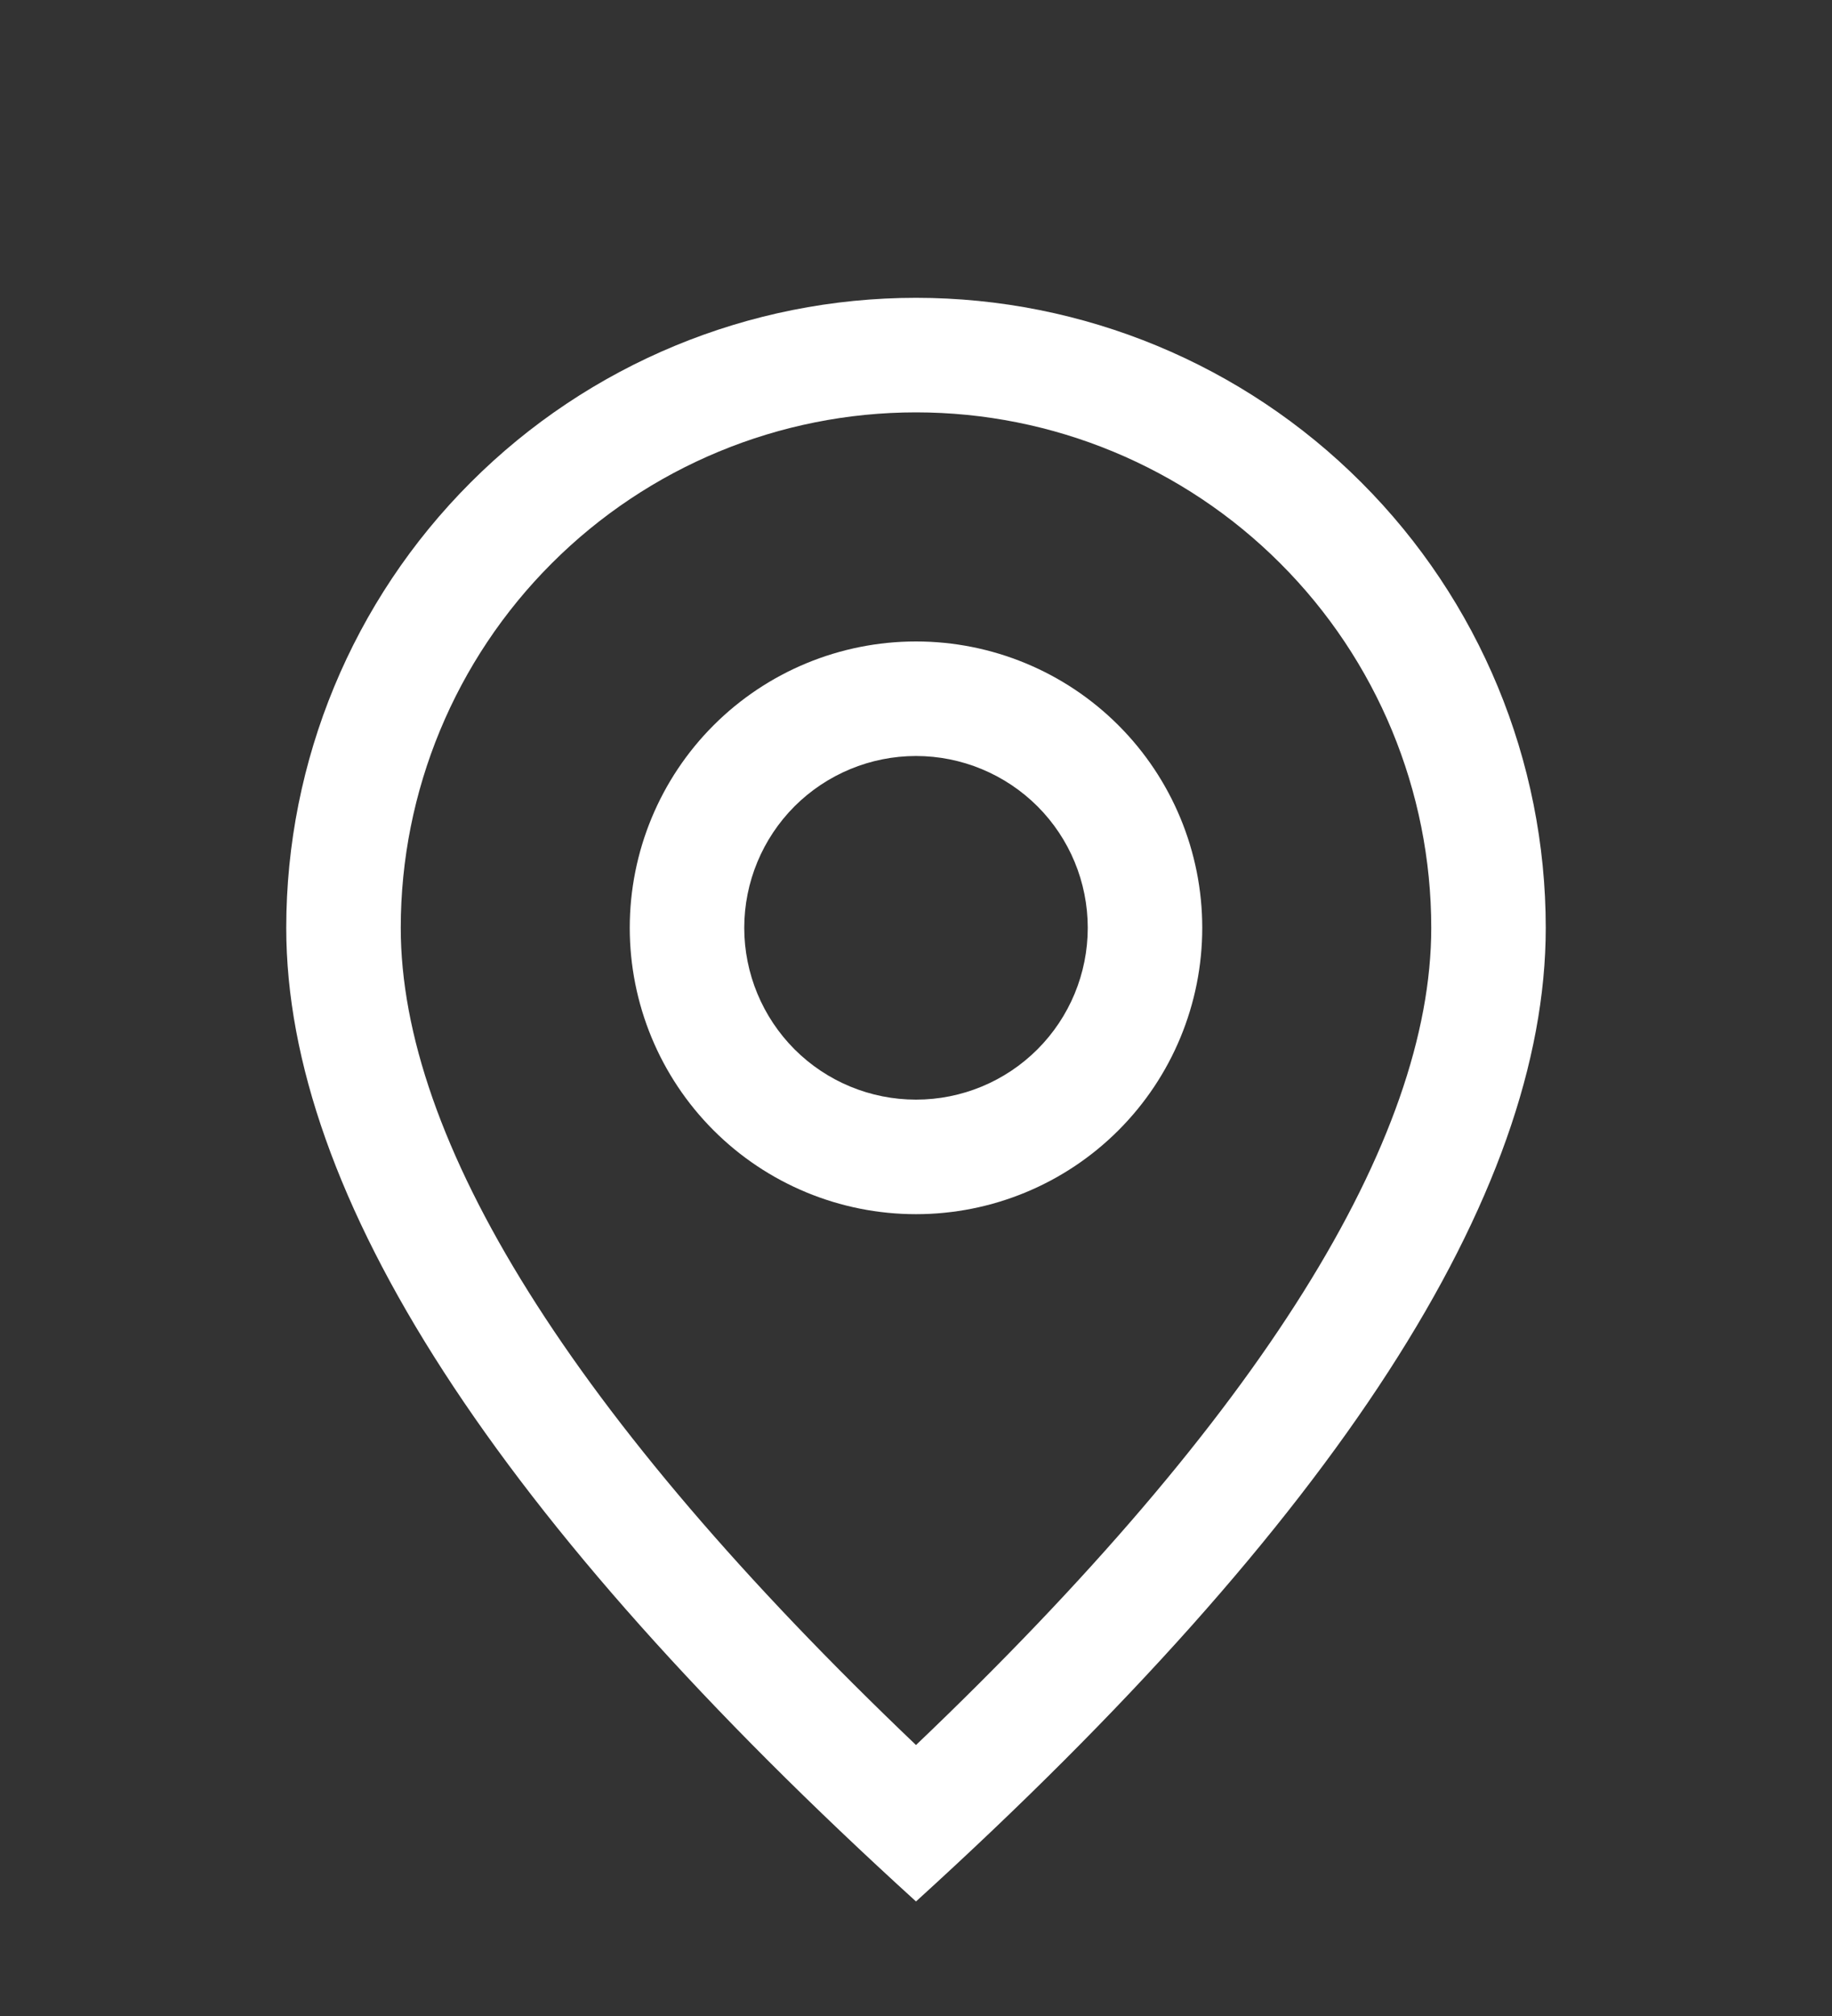 <svg width="20" height="22" viewBox="0 0 20 22" fill="none" xmlns="http://www.w3.org/2000/svg">
<rect x="0" y="0" width="20" height="22" fill="#333333" stroke="none"/>
<path d="M15.625 10.125C15.625 8.633 15.032 7.202 13.977 6.148C12.923 5.093 11.492 4.5 10 4.5C8.508 4.5 7.077 5.093 6.023 6.148C4.968 7.202 4.375 8.633 4.375 10.125C4.375 12.432 6.221 15.44 10 19.043C13.779 15.44 15.625 12.432 15.625 10.125ZM10 20.75C5.416 16.584 3.125 13.041 3.125 10.125C3.125 8.302 3.849 6.553 5.139 5.264C6.428 3.974 8.177 3.25 10 3.25C11.823 3.25 13.572 3.974 14.861 5.264C16.151 6.553 16.875 8.302 16.875 10.125C16.875 13.041 14.584 16.584 10 20.75Z" fill="white"/>
<path d="M10 12C10.497 12 10.974 11.803 11.326 11.451C11.678 11.099 11.875 10.622 11.875 10.125C11.875 9.628 11.678 9.151 11.326 8.799C10.974 8.448 10.497 8.25 10 8.25C9.503 8.25 9.026 8.448 8.674 8.799C8.323 9.151 8.125 9.628 8.125 10.125C8.125 10.622 8.323 11.099 8.674 11.451C9.026 11.803 9.503 12 10 12ZM10 13.25C9.171 13.25 8.376 12.921 7.79 12.335C7.204 11.749 6.875 10.954 6.875 10.125C6.875 9.296 7.204 8.501 7.79 7.915C8.376 7.329 9.171 7 10 7C10.829 7 11.624 7.329 12.21 7.915C12.796 8.501 13.125 9.296 13.125 10.125C13.125 10.954 12.796 11.749 12.21 12.335C11.624 12.921 10.829 13.25 10 13.25Z" fill="white"/>
</svg>
